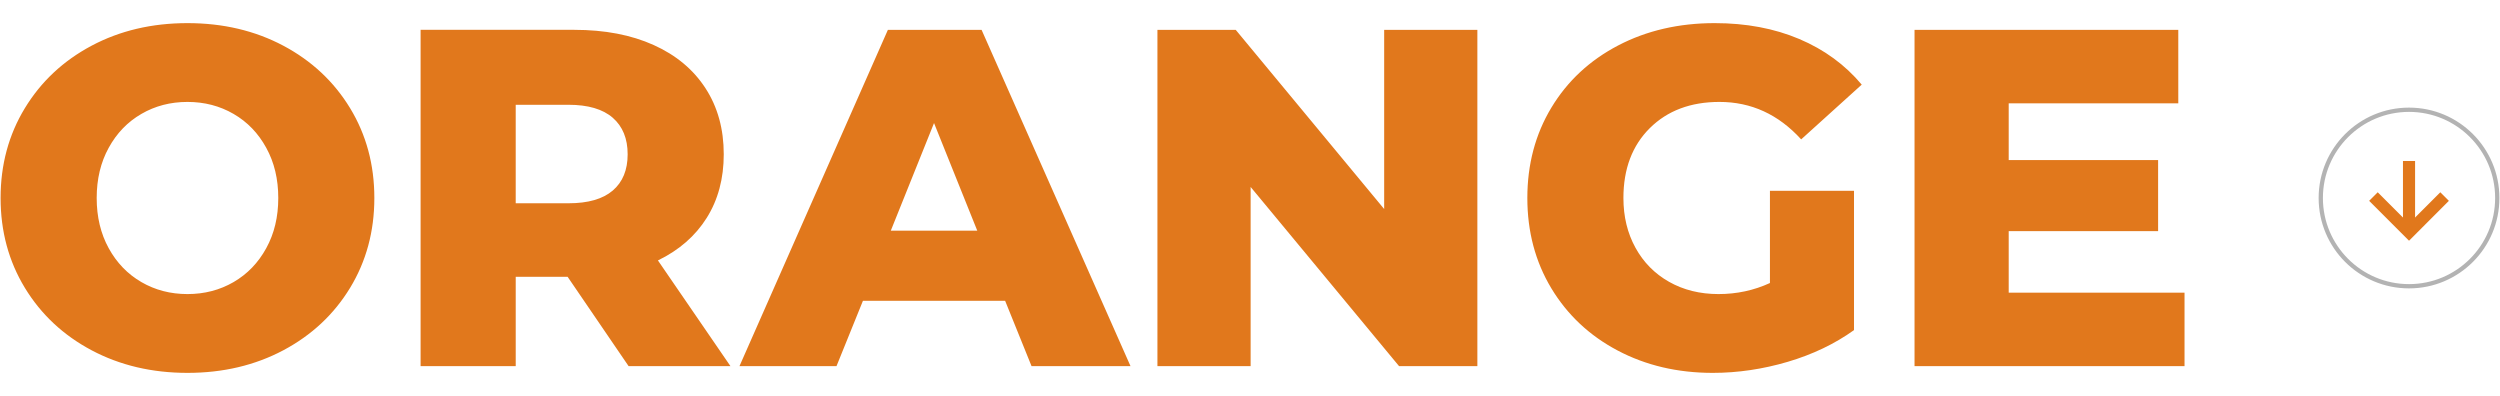 <?xml version="1.0" encoding="UTF-8"?> <svg xmlns="http://www.w3.org/2000/svg" xmlns:xlink="http://www.w3.org/1999/xlink" xmlns:xodm="http://www.corel.com/coreldraw/odm/2003" xml:space="preserve" width="3504px" height="555px" version="1.1" style="shape-rendering:geometricPrecision; text-rendering:geometricPrecision; image-rendering:optimizeQuality; fill-rule:evenodd; clip-rule:evenodd" viewBox="0 0 1076.26 170.55"> <defs> <style type="text/css"> .str1 {stroke:#E1781C;stroke-width:5.22;stroke-miterlimit:22.926} .str0 {stroke:#B3B3B3;stroke-width:1.84;stroke-miterlimit:22.926} .fil1 {fill:none} .fil0 {fill:#E1781C;fill-rule:nonzero} </style> </defs> <g id="Слой_x0020_1">  <g id="_2482785702000"> <path class="fil0" d="M80.49 160.6c-15.31,0 -29.07,-3.25 -41.28,-9.73 -12.21,-6.49 -21.79,-15.45 -28.76,-26.9 -6.96,-11.45 -10.45,-24.35 -10.45,-38.69 0,-14.35 3.49,-27.25 10.45,-38.69 6.97,-11.46 16.55,-20.42 28.76,-26.91 12.21,-6.48 25.97,-9.72 41.28,-9.72 15.32,0 29.07,3.24 41.28,9.72 12.21,6.49 21.8,15.45 28.77,26.91 6.96,11.44 10.44,24.34 10.44,38.69 0,14.34 -3.48,27.24 -10.44,38.69 -6.97,11.45 -16.56,20.41 -28.77,26.9 -12.21,6.48 -25.96,9.73 -41.28,9.73zm0 -33.94c7.31,0 13.93,-1.73 19.87,-5.17 5.93,-3.45 10.62,-8.31 14.06,-14.59 3.46,-6.28 5.18,-13.48 5.18,-21.62 0,-8.15 -1.72,-15.35 -5.18,-21.62 -3.44,-6.29 -8.13,-11.15 -14.06,-14.59 -5.94,-3.45 -12.56,-5.17 -19.87,-5.17 -7.31,0 -13.93,1.72 -19.86,5.17 -5.94,3.44 -10.62,8.3 -14.07,14.59 -3.45,6.27 -5.17,13.47 -5.17,21.62 0,8.14 1.72,15.34 5.17,21.62 3.45,6.28 8.13,11.14 14.07,14.59 5.93,3.44 12.55,5.17 19.86,5.17zm163.73 -7.45l-22.35 0 0 38.49 -40.97 0 0 -144.85 66.22 0c13.1,0 24.48,2.18 34.14,6.53 9.65,4.34 17.1,10.54 22.34,18.62 5.25,8.07 7.87,17.55 7.87,28.45 0,10.48 -2.45,19.62 -7.35,27.42 -4.9,7.79 -11.9,13.89 -21,18.3l31.24 45.53 -43.87 0 -26.27 -38.49 0 0zm25.86 -52.76c0,-6.76 -2.14,-12 -6.41,-15.73 -4.28,-3.72 -10.63,-5.59 -19.04,-5.59l-22.76 0 0 42.42 22.76 0c8.41,0 14.76,-1.82 19.04,-5.48 4.27,-3.65 6.41,-8.86 6.41,-15.62l0 0zm162.58 63.1l-61.24 0 -11.39 28.15 -41.79 0 63.93 -144.85 40.35 0 64.15 144.85 -42.63 0 -11.38 -28.15 0 0zm-12 -30.2l-18.62 -46.35 -18.62 46.35 37.24 0zm215.4 -86.5l0 144.85 -33.72 0 -63.94 -77.18 0 77.18 -40.14 0 0 -144.85 33.72 0 63.94 77.18 0 -77.18 40.14 0zm126.01 69.32l36.21 0 0 60.01c-8.28,5.93 -17.79,10.48 -28.55,13.66 -10.76,3.17 -21.52,4.76 -32.28,4.76 -15.17,0 -28.83,-3.21 -40.97,-9.63 -12.14,-6.41 -21.65,-15.34 -28.56,-26.79 -6.89,-11.45 -10.34,-24.42 -10.34,-38.9 0,-14.49 3.45,-27.46 10.34,-38.9 6.91,-11.46 16.49,-20.38 28.77,-26.8 12.28,-6.41 26.13,-9.62 41.59,-9.62 13.52,0 25.66,2.28 36.41,6.83 10.76,4.55 19.73,11.1 26.91,19.66l-26.08 23.58c-9.79,-10.76 -21.51,-16.13 -35.18,-16.13 -12.41,0 -22.41,3.75 -30,11.27 -7.58,7.52 -11.38,17.55 -11.38,30.11 0,8 1.73,15.14 5.18,21.41 3.45,6.28 8.27,11.18 14.48,14.69 6.21,3.52 13.32,5.28 21.31,5.28 7.86,0 15.24,-1.59 22.14,-4.76l0 -39.73 0 0zm178.57 43.87l0 31.66 -116.29 0 0 -144.85 113.6 0 0 31.66 -73.04 0 0 24.42 64.35 0 0 30.62 -64.35 0 0 26.49 75.73 0 0 0z"></path> <rect class="fil1" width="1075.34" height="170.55"></rect> <g> <circle class="fil1 str0" cx="1037.33" cy="85.28" r="38.01"></circle> <g> <polyline class="fil1 str1" points="1052.65,84.66 1037.33,99.99 1022,84.66 "></polyline> <line class="fil1 str1" x1="1037.33" y1="99.42" x2="1037.33" y2="69.34"></line> </g> </g> </g> </g> </svg> 